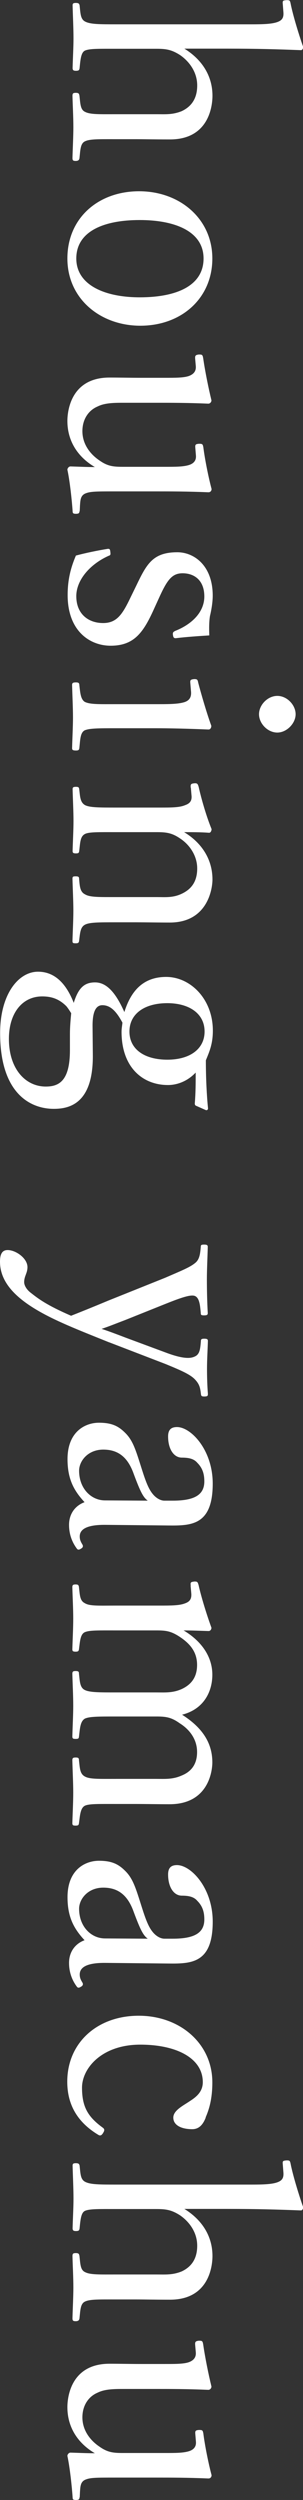 <?xml version="1.0" encoding="UTF-8"?><svg id="_レイヤー_2" xmlns="http://www.w3.org/2000/svg" viewBox="0 0 23.83 196.33"><rect x="0" y="0" width="23.83" height="196.33" fill="#333333" stroke="none"/><defs><style>.cls-1{fill:#fff;}</style></defs><g id="_ハンバーガーメニュー展開"><g><path class="cls-1" d="M14.5,3.82c1.39,.86,2.21,2.14,2.21,3.7,0,.82-.29,3.43-3.34,3.43-1.32,0-2.04-.02-2.66-.02h-1.56c-1.39,0-2.09-.02-2.47,.17-.36,.17-.36,.67-.43,1.32-.02,.14-.1,.22-.29,.22-.22,0-.26-.05-.26-.24,.02-.77,.07-1.7,.07-2.4,0-.82-.05-1.66-.07-2.47,0-.19,.05-.24,.26-.24s.26,.05,.29,.24c.07,.62,.07,1.08,.43,1.25,.41,.22,1.13,.19,2.47,.19h3.17c.7,0,1.25,.05,1.97-.24,.72-.34,1.22-.94,1.22-2.02,0-1.01-.58-1.85-1.34-2.38-.67-.43-1.1-.5-1.87-.5h-3.14c-1.39,0-2.09-.02-2.47,.14-.31,.14-.36,.65-.43,1.37-.02,.17-.07,.22-.29,.22-.19,0-.26-.05-.26-.22,.02-.79,.07-1.61,.07-2.33,0-.79-.05-1.78-.07-2.59,0-.14,.05-.19,.26-.19,.19,0,.26,.05,.29,.19,.07,.65,.07,1.08,.43,1.27,.41,.22,1.13,.22,2.47,.22h10.66c.84,0,1.54-.02,1.97-.17,.41-.14,.53-.36,.5-.77l-.05-.65c-.02-.24-.02-.29,.31-.31,.22,0,.26,.02,.31,.29,.17,.86,.62,2.35,.98,3.38,0,.14-.07,.26-.17,.26-1.78-.07-3.46-.12-5.74-.12h-3.43Z"/><path class="cls-1" d="M11.04,25.58c-3.14,0-5.74-2.11-5.74-5.28s2.42-5.28,5.64-5.28,5.76,2.18,5.76,5.28-2.4,5.28-5.67,5.28Zm-.05-8.3c-2.93,0-4.99,.94-4.99,3.02s2.23,3.05,4.99,3.05c2.95,0,5.02-.94,5.02-3.05s-2.21-3.02-5.02-3.02Z"/><path class="cls-1" d="M6.26,40.13c-.02,.17-.07,.22-.29,.22s-.26-.05-.26-.22c-.05-.79-.22-2.38-.41-3.24,0-.12,.12-.26,.24-.26,.7,.02,1.27,.05,1.92,.05-1.39-.82-2.16-2.09-2.16-3.62,0-.84,.31-3.41,3.31-3.41,.89,0,1.61,.02,2.52,.02h1.82c.86,0,1.49,0,1.9-.14,.38-.14,.58-.38,.55-.77l-.05-.58c-.02-.24,.02-.31,.29-.34,.26,0,.29,.02,.34,.29,.14,.98,.41,2.33,.65,3.31,0,.14-.12,.26-.24,.26-1.63-.07-3.02-.07-4.1-.07h-2.45c-.84,0-1.58,0-2.16,.29-.74,.31-1.2,1.03-1.2,1.94,0,1.01,.6,1.8,1.34,2.3,.65,.46,1.1,.5,1.85,.5h3.29c.86,0,1.44,0,1.9-.14,.38-.12,.58-.36,.55-.74l-.05-.62c-.02-.24,.02-.29,.29-.31,.26,0,.29,.02,.34,.26,.12,.96,.41,2.4,.65,3.29,0,.17-.12,.26-.24,.26-1.66-.07-3.02-.07-4.1-.07h-3.22c-1.54,0-1.99,0-2.38,.17-.38,.17-.38,.55-.41,.94l-.02,.43Z"/><path class="cls-1" d="M10.71,46.01c.82-1.71,1.3-2.64,3.24-2.64,1.3,0,2.78,1.03,2.78,3.41,0,.55-.12,1.2-.22,1.61-.07,.46-.07,.94-.05,1.51-.79,.05-1.85,.12-2.64,.22-.14,0-.19-.05-.22-.26s.05-.24,.17-.31c1.27-.5,2.3-1.44,2.3-2.71s-.79-1.82-1.71-1.82c-.84,0-1.22,.53-1.87,1.97l-.36,.79c-.84,1.87-1.56,2.93-3.43,2.93-1.63,0-3.38-1.15-3.38-3.98,0-1.2,.24-2.14,.65-3.1,.7-.19,1.75-.41,2.52-.53,.12,0,.17,.02,.19,.26,.02,.19,.02,.24-.14,.29-1.49,.67-2.54,1.92-2.54,3.17,0,1.39,.94,2.11,2.11,2.11,1.1,0,1.54-.72,2.18-2.06l.41-.84Z"/><path class="cls-1" d="M12.55,55.3c.91,0,1.54-.02,1.99-.17,.38-.14,.53-.41,.48-.86l-.05-.6c-.02-.24-.02-.31,.31-.34,.24,0,.26,.05,.31,.29,.22,.84,.67,2.4,1.03,3.38,0,.14-.07,.29-.22,.29-1.73-.07-3.05-.1-4.18-.1h-3.05c-1.42,0-2.14,0-2.52,.17-.34,.19-.34,.72-.41,1.39-.02,.14-.07,.19-.26,.19-.26,0-.31-.05-.31-.19,.02-.77,.07-1.7,.07-2.42s-.05-1.78-.07-2.52c0-.17,.05-.22,.31-.22,.19,0,.26,.05,.26,.22,.07,.6,.1,1.08,.41,1.3,.41,.22,1.15,.19,2.52,.19h3.36Zm9.26,2.23c-.77,0-1.44-.72-1.44-1.44s.67-1.44,1.44-1.44,1.44,.72,1.44,1.44-.7,1.44-1.44,1.44Z"/><path class="cls-1" d="M15,61.87c-.02-.26-.02-.34,.34-.36,.17,0,.22,.05,.29,.31,.19,.86,.6,2.3,1.01,3.29,0,.12-.07,.29-.19,.29-.65-.05-1.34-.05-1.97-.05,1.39,.84,2.23,2.14,2.23,3.72,0,.7-.36,3.38-3.36,3.38-.86,0-2.04-.02-2.64-.02h-1.56c-1.42,0-2.11,0-2.47,.19-.36,.19-.38,.62-.46,1.27-.02,.14-.07,.19-.26,.19-.22,0-.26-.02-.26-.19,.02-.77,.07-1.63,.07-2.38s-.05-1.68-.07-2.5c0-.17,.05-.19,.26-.19s.26,.05,.26,.19c.05,.58,.07,1.03,.46,1.22,.38,.24,1.1,.22,2.47,.22h3.17c.67,0,1.27,.07,1.97-.26,.72-.34,1.22-.91,1.22-1.99,0-.98-.58-1.85-1.34-2.35-.67-.46-1.13-.5-1.87-.5h-3.14c-1.42,0-2.14-.02-2.47,.14-.38,.19-.38,.65-.46,1.34-.02,.14-.05,.19-.26,.19s-.26-.05-.26-.19c.02-.77,.07-1.63,.07-2.35,0-.79-.05-1.7-.07-2.5,0-.14,.05-.19,.26-.19s.24,.05,.26,.19c.07,.58,.07,1.03,.46,1.25,.38,.19,1.1,.19,2.47,.19h3.43c.86,0,1.54,0,1.97-.19,.41-.14,.55-.38,.5-.79l-.05-.58Z"/><path class="cls-1" d="M7.3,82.81c.05,3.89-1.87,4.27-3.07,4.27-1.82,0-4.22-1.18-4.22-5.95,0-3.05,1.44-4.82,2.98-4.82,1.25,0,2.18,.84,2.81,2.45,.38-1.25,.89-1.61,1.68-1.61,.91,0,1.63,.82,2.3,2.33,.48-1.54,1.39-2.76,3.29-2.76s3.67,1.73,3.67,4.22c0,1.08-.29,1.68-.55,2.33,0,1.42,.07,2.78,.17,3.77,0,.1-.07,.17-.17,.14l-.7-.31c-.14-.05-.17-.1-.17-.22,.07-.84,.07-1.61,.07-2.42-.58,.62-1.37,.98-2.18,.98-2.02,0-3.65-1.42-3.65-4.18,0-.26,.05-.5,.07-.72-.48-.89-.94-1.37-1.58-1.37-.53,0-.79,.55-.77,1.73l.02,2.14Zm-1.8-1.63c0-.5,.05-1.1,.1-1.61-.14-.22-.24-.38-.38-.55-.58-.58-1.18-.77-1.9-.77-1.56,0-2.62,1.3-2.62,3.34,0,2.35,1.3,3.74,2.9,3.74,1.03,0,1.9-.43,1.9-2.86v-1.3Zm7.66-2.4c-1.8,0-2.98,.84-2.98,2.23s1.18,2.21,2.98,2.21,2.93-.86,2.93-2.21c0-1.44-1.25-2.23-2.93-2.23Z"/><path class="cls-1" d="M8.59,105.42c-1.44-.58-2.66-1.06-3.72-1.54-2.9-1.3-4.87-2.76-4.87-4.8,0-.72,.26-.91,.6-.91,.65,0,1.56,.65,1.56,1.34,0,.48-.26,.7-.26,1.18,0,.24,.17,.58,.55,.86,.55,.43,1.2,.94,3.14,1.78,.91-.36,1.68-.67,2.95-1.2l4.44-1.78c1.34-.58,1.94-.82,2.35-1.15,.34-.26,.41-.65,.46-1.27,0-.14,.02-.19,.26-.19s.29,.05,.29,.19c-.02,.79-.07,1.8-.07,2.54s.02,1.82,.07,2.64c0,.14-.05,.19-.29,.19s-.26-.05-.26-.19c-.05-.58-.1-1.15-.43-1.32-.31-.17-1.13,.12-2.38,.62l-3.12,1.25c-.82,.31-1.22,.48-1.87,.7,.58,.19,1.03,.36,1.92,.7l3.1,1.15c.82,.31,1.37,.43,1.78,.43,.24,0,.41-.05,.55-.12,.36-.17,.41-.55,.46-1.2,0-.14,.05-.19,.26-.19,.24,0,.29,.05,.29,.19-.02,.67-.07,1.51-.07,2.16s.02,1.34,.07,1.97c0,.17-.02,.22-.29,.22-.22,0-.24-.05-.26-.22-.05-.43-.1-.72-.43-1.08-.36-.41-1.06-.72-2.35-1.25l-4.42-1.7Z"/><path class="cls-1" d="M8.33,119.75c-1.49-.02-2.06,.34-2.06,.91,0,.24,.07,.41,.22,.65,.05,.1,.05,.22-.12,.31-.19,.12-.26,.1-.36-.05-.31-.43-.58-1.03-.58-1.82,0-.86,.48-1.51,1.22-1.78-.79-.86-1.34-1.75-1.34-3.38,0-2.16,1.39-2.86,2.47-2.86,1.01,0,1.54,.26,2.09,.82,.62,.62,.84,1.44,1.3,2.88,.31,.98,.53,1.51,.82,1.87,.24,.31,.6,.55,.94,.55h.67c1.73,0,2.47-.48,2.47-1.51,0-.55-.12-1.03-.55-1.46-.26-.31-.65-.41-1.22-.41-.65,0-1.08-.7-1.08-1.66,0-.53,.24-.74,.7-.74,1.1,0,2.81,1.8,2.81,4.44,0,3.26-1.66,3.31-3.48,3.29l-4.9-.05Zm3.29-1.9c-.36-.26-.58-.7-1.1-2.09-.48-1.37-1.27-1.92-2.4-1.92-1.2,0-1.9,.89-1.9,1.66,0,1.39,.94,2.33,2.04,2.33l3.36,.02Z"/><path class="cls-1" d="M15,124.54c-.02-.24-.05-.31,.31-.34,.22,0,.24,.05,.31,.29,.19,.86,.62,2.28,1.01,3.34,0,.14-.1,.26-.22,.26-.65-.02-1.34-.05-1.97-.05,1.44,.86,2.26,2.09,2.26,3.48,0,1.27-.62,2.69-2.38,3.14,1.51,.96,2.38,2.14,2.38,3.74,0,.74-.34,3.29-3.36,3.29-.86,0-2.04-.02-2.64-.02h-1.56c-1.42,0-2.14-.02-2.47,.14-.36,.19-.38,.79-.46,1.37-.02,.14-.05,.19-.26,.19-.19,0-.26-.02-.26-.19,.02-.72,.07-1.66,.07-2.4s-.05-1.68-.07-2.54c0-.17,.05-.22,.26-.22s.26,.05,.26,.22c.07,.62,.07,1.06,.46,1.27,.38,.22,1.1,.19,2.47,.19h3.17c.67,0,1.27,.05,1.97-.26,.72-.29,1.22-.84,1.22-1.85s-.6-1.78-1.37-2.26c-.67-.48-1.1-.53-1.85-.53h-3.14c-1.42,0-2.11,0-2.47,.17-.36,.22-.38,.74-.46,1.42-.02,.14-.05,.17-.26,.17-.19,0-.26-.02-.26-.19,.02-.79,.07-1.73,.07-2.4,0-.79-.05-1.73-.07-2.52,0-.19,.07-.22,.26-.22,.22,0,.26,.05,.26,.22,.07,.6,.07,1.08,.46,1.27s1.1,.19,2.47,.19h3.17c.67,0,1.27,.05,1.97-.26,.74-.34,1.22-.91,1.22-1.9,0-1.06-.6-1.7-1.37-2.21-.7-.46-1.1-.5-1.85-.5h-3.14c-1.42,0-2.11-.02-2.47,.14s-.38,.74-.46,1.34c-.02,.14-.07,.19-.26,.19-.22,0-.26-.05-.26-.19,.02-.74,.07-1.68,.07-2.42s-.05-1.66-.07-2.45c0-.17,.05-.22,.26-.22,.19,0,.24,.05,.26,.22,.07,.62,.07,1.06,.46,1.25,.38,.24,1.1,.19,2.47,.19h3.43c.86,0,1.54,0,1.97-.17,.41-.14,.55-.38,.5-.84l-.05-.55Z"/><path class="cls-1" d="M8.33,154.15c-1.49-.02-2.06,.34-2.06,.91,0,.24,.07,.41,.22,.65,.05,.1,.05,.22-.12,.31-.19,.12-.26,.1-.36-.05-.31-.43-.58-1.03-.58-1.82,0-.86,.48-1.51,1.22-1.78-.79-.86-1.34-1.75-1.34-3.38,0-2.16,1.39-2.86,2.47-2.86,1.01,0,1.54,.26,2.09,.82,.62,.62,.84,1.44,1.3,2.88,.31,.98,.53,1.51,.82,1.87,.24,.31,.6,.55,.94,.55h.67c1.73,0,2.47-.48,2.47-1.51,0-.55-.12-1.03-.55-1.46-.26-.31-.65-.41-1.22-.41-.65,0-1.08-.7-1.08-1.66,0-.53,.24-.74,.7-.74,1.1,0,2.81,1.8,2.81,4.44,0,3.26-1.66,3.31-3.48,3.29l-4.9-.05Zm3.29-1.9c-.36-.26-.58-.7-1.1-2.09-.48-1.37-1.27-1.92-2.4-1.92-1.2,0-1.9,.89-1.9,1.66,0,1.39,.94,2.33,2.04,2.33l3.36,.02Z"/><path class="cls-1" d="M16.18,166.3c-.19,.48-.48,.91-1.06,.91-.82,0-1.49-.29-1.49-.91,0-.58,.82-.96,1.34-1.32,.48-.31,.98-.72,.98-1.46,0-1.9-2.09-2.95-4.92-2.95-3.02,0-4.58,1.85-4.58,3.38s.48,2.3,1.63,3.14c.17,.12,.14,.24,.02,.43-.12,.19-.22,.22-.36,.14-1.63-.98-2.45-2.35-2.45-4.18,0-3.05,2.35-5.18,5.62-5.18s5.79,2.21,5.79,5.23c0,1.32-.26,2.14-.53,2.76Z"/><path class="cls-1" d="M14.5,173.47c1.39,.86,2.21,2.14,2.21,3.7,0,.82-.29,3.43-3.34,3.43-1.32,0-2.04-.02-2.66-.02h-1.56c-1.39,0-2.09-.02-2.47,.17-.36,.17-.36,.67-.43,1.32-.02,.14-.1,.22-.29,.22-.22,0-.26-.05-.26-.24,.02-.77,.07-1.7,.07-2.4,0-.82-.05-1.66-.07-2.47,0-.19,.05-.24,.26-.24s.26,.05,.29,.24c.07,.62,.07,1.08,.43,1.25,.41,.22,1.13,.19,2.47,.19h3.17c.7,0,1.25,.05,1.97-.24,.72-.34,1.22-.94,1.22-2.02,0-1.01-.58-1.85-1.34-2.38-.67-.43-1.1-.5-1.87-.5h-3.14c-1.39,0-2.09-.02-2.47,.14-.31,.14-.36,.65-.43,1.37-.02,.17-.07,.22-.29,.22-.19,0-.26-.05-.26-.22,.02-.79,.07-1.61,.07-2.33,0-.79-.05-1.78-.07-2.59,0-.14,.05-.19,.26-.19,.19,0,.26,.05,.29,.19,.07,.65,.07,1.08,.43,1.27,.41,.22,1.13,.22,2.47,.22h10.66c.84,0,1.54-.02,1.97-.17,.41-.14,.53-.36,.5-.77l-.05-.65c-.02-.24-.02-.29,.31-.31,.22,0,.26,.02,.31,.29,.17,.86,.62,2.35,.98,3.38,0,.14-.07,.26-.17,.26-1.78-.07-3.46-.12-5.74-.12h-3.43Z"/><path class="cls-1" d="M6.26,196.11c-.02,.17-.07,.22-.29,.22s-.26-.05-.26-.22c-.05-.79-.22-2.38-.41-3.24,0-.12,.12-.26,.24-.26,.7,.02,1.27,.05,1.92,.05-1.39-.82-2.16-2.09-2.16-3.62,0-.84,.31-3.41,3.31-3.41,.89,0,1.61,.02,2.52,.02h1.82c.86,0,1.49,0,1.9-.14,.38-.14,.58-.38,.55-.77l-.05-.58c-.02-.24,.02-.31,.29-.34,.26,0,.29,.02,.34,.29,.14,.98,.41,2.33,.65,3.31,0,.14-.12,.26-.24,.26-1.63-.07-3.02-.07-4.1-.07h-2.45c-.84,0-1.58,0-2.16,.29-.74,.31-1.2,1.03-1.2,1.94,0,1.01,.6,1.8,1.34,2.3,.65,.46,1.1,.5,1.85,.5h3.29c.86,0,1.44,0,1.9-.14,.38-.12,.58-.36,.55-.74l-.05-.62c-.02-.24,.02-.29,.29-.31,.26,0,.29,.02,.34,.26,.12,.96,.41,2.4,.65,3.29,0,.17-.12,.26-.24,.26-1.66-.07-3.02-.07-4.1-.07h-3.22c-1.54,0-1.99,0-2.38,.17-.38,.17-.38,.55-.41,.94l-.02,.43Z"/></g></g></svg>